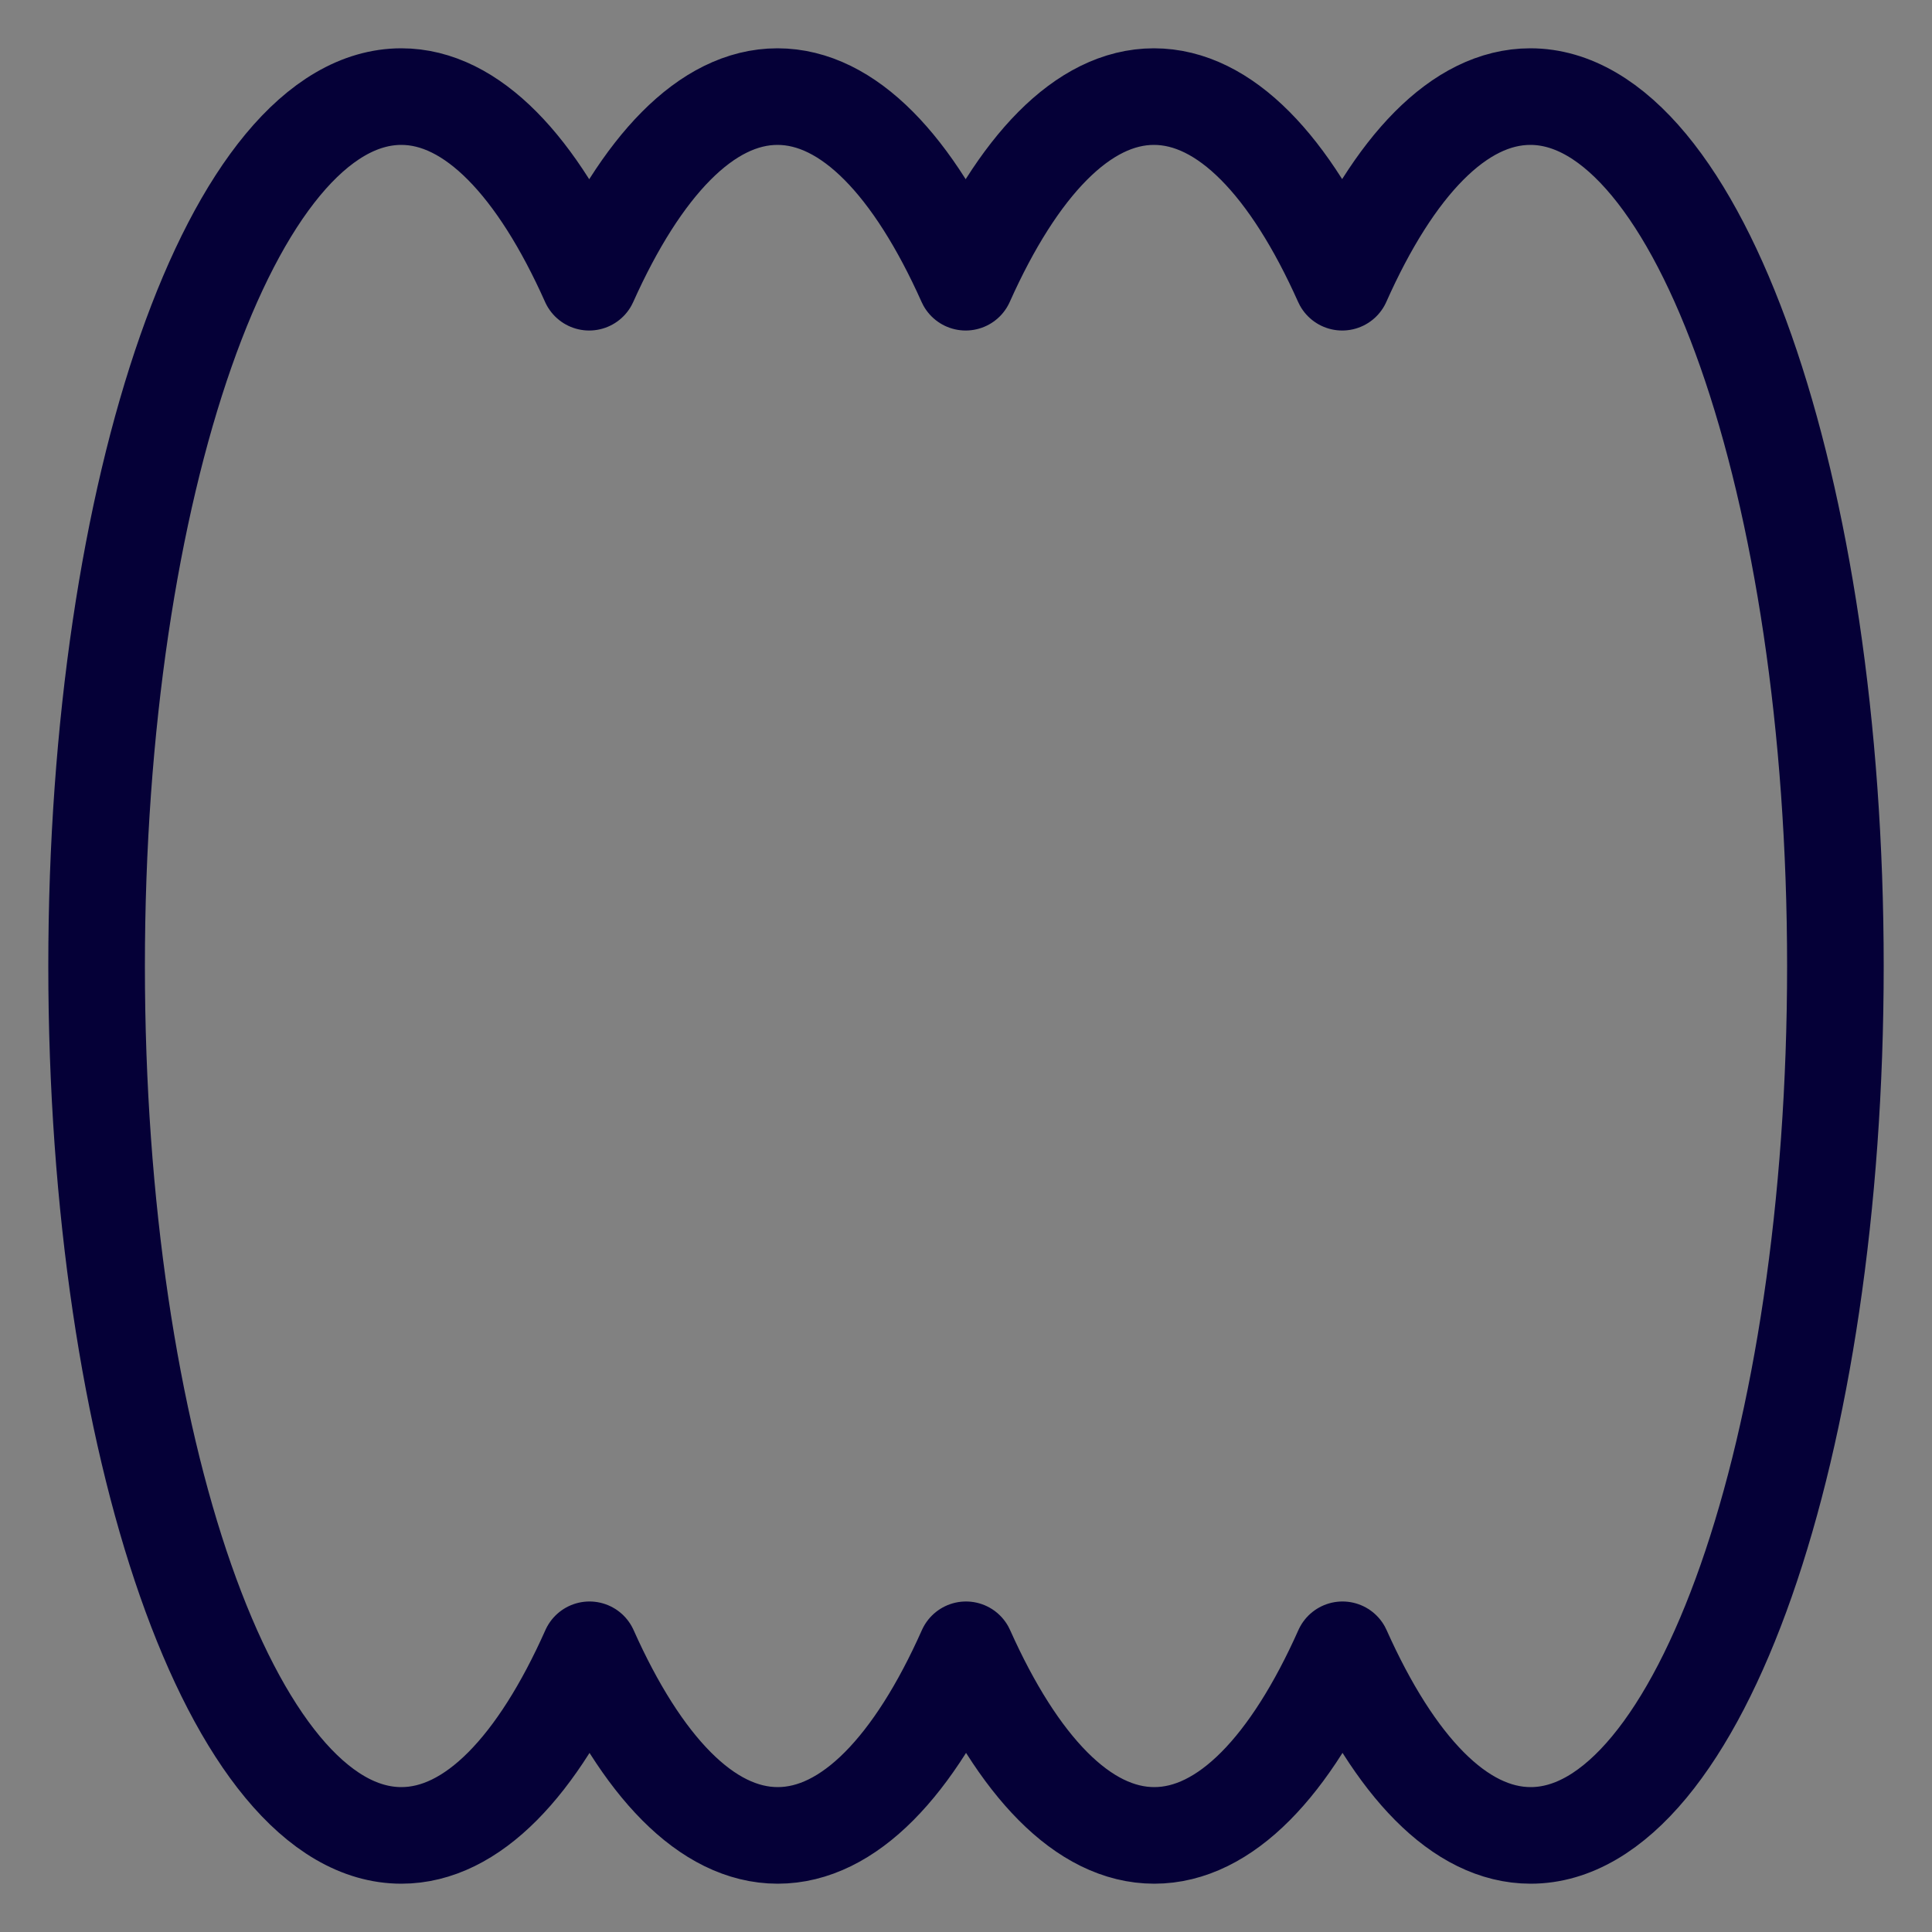 <?xml version="1.0" encoding="UTF-8"?> <svg xmlns="http://www.w3.org/2000/svg" data-bbox="0 0 40 40" viewBox="0 0 40 40" height="40" width="40" data-type="ugc"><rect x="0" y="0" width="40" height="40" fill="#808080" stroke="none"/> <g> <path fill-opacity=".01" fill="#ECEDFB" d="M40 0v40H0V0h40z"></path> <path stroke-linejoin="round" stroke-width="2" stroke="#050037" d="M31.684 2c-1.47 0-2.823 1.435-3.895 3.843C26.712 3.435 25.362 2 23.89 2c-1.47 0-2.825 1.444-3.897 3.843C18.916 3.435 17.567 2 16.096 2c-1.47 0-2.823 1.444-3.898 3.843C11.126 3.443 9.774 2 8.31 2 4.825 2 2 10.058 2 20s2.819 18 6.31 18c1.47 0 2.822-1.435 3.895-3.843C13.28 36.565 14.632 38 16.102 38c1.471 0 2.826-1.435 3.898-3.843C21.077 36.565 22.427 38 23.898 38c1.47 0 2.823-1.435 3.897-3.843C28.872 36.565 30.22 38 31.691 38 35.175 38 38 29.942 38 20S35.168 2 31.684 2Z" clip-rule="evenodd" fill="none"></path> </g> </svg> 